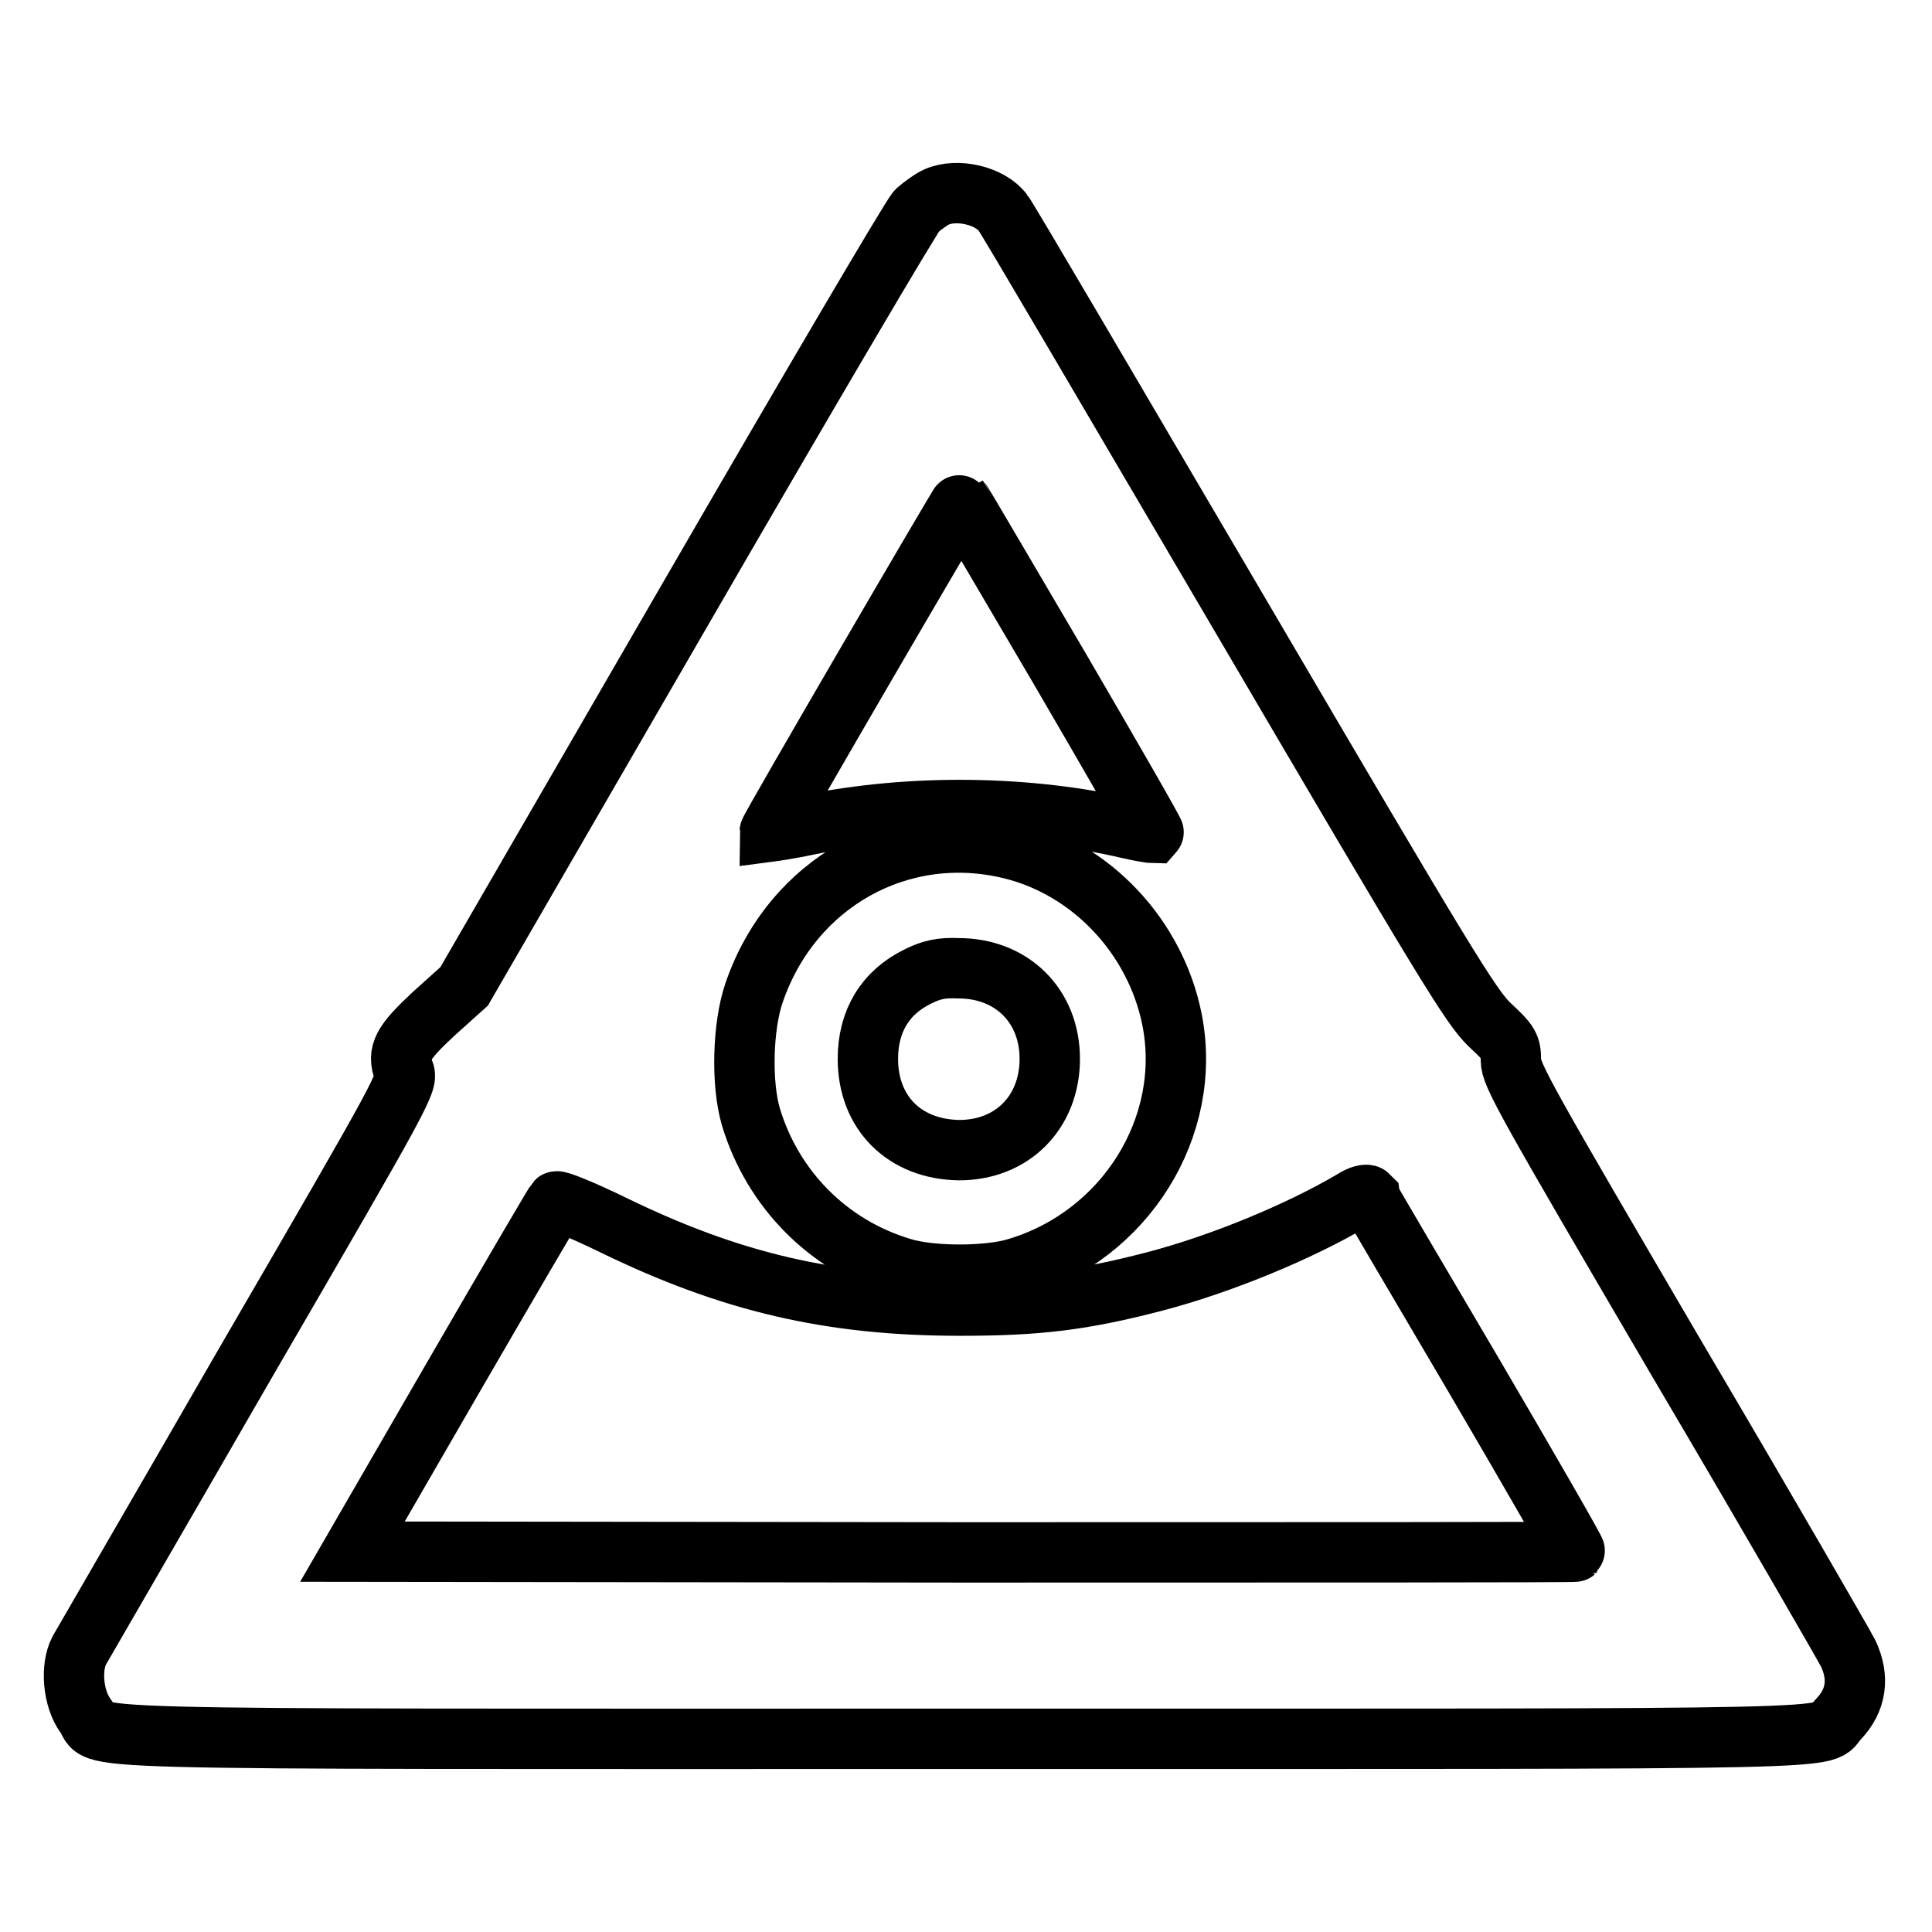 <?xml version="1.0" encoding="utf-8"?>
<!-- Svg Vector Icons : http://www.onlinewebfonts.com/icon -->
<!DOCTYPE svg PUBLIC "-//W3C//DTD SVG 1.1//EN" "http://www.w3.org/Graphics/SVG/1.1/DTD/svg11.dtd">
<svg version="1.1" xmlns="http://www.w3.org/2000/svg" xmlns:xlink="http://www.w3.org/1999/xlink" x="0px" y="0px" viewBox="0 0 256 256" enable-background="new 0 0 256 256" xml:space="preserve">
<g><g><g><path stroke-width="8" fill-opacity="0" stroke="#000000"  d="M124.1,26.1c-0.7,0.3-1.9,1.2-2.6,1.8c-0.7,0.7-14.4,24-30.6,52l-29.4,50.8l-4,3.6c-4.2,3.9-4.9,5.2-4,7.6c0.6,1.5,0.4,1.9-20.8,38.4c-11.7,20.3-21.7,37.5-22.2,38.4c-1.2,2.3-0.8,6.4,0.8,8.6c2.6,3.4-8.2,3.1,116.5,3.1c122.2,0,113.1,0.2,115.8-2.6c2.4-2.5,2.8-5.5,1.3-8.7c-0.5-1-10.7-18.7-22.8-39.2c-19.9-34-21.9-37.5-21.9-39.4c0-1.9-0.2-2.3-2.8-4.7c-2.5-2.4-5.8-7.8-33.3-54.7c-16.8-28.6-30.8-52.5-31.2-52.9C131.2,25.9,126.8,24.9,124.1,26.1z M140.3,88.4c7,12,12.7,21.9,12.6,22c-0.1,0-1.6-0.2-3.3-0.6c-13.3-3.1-28.9-3.3-42.5-0.5c-2.8,0.6-5.1,0.9-5.1,0.9c0-0.4,25.3-43.8,25.4-43.7C127.5,66.6,133.3,76.5,140.3,88.4z M134,112.5c10.6,2.6,19.1,11.6,21.3,22.6c2.8,14.2-6.2,28.6-20.5,32.9c-3.8,1.2-11.5,1.2-15.3,0c-9.7-2.9-17.1-10.4-20-20c-1.3-4.4-1.1-12,0.4-16.4C104.9,116.9,119.4,108.9,134,112.5z M195.2,182.1c7.5,12.8,13.6,23.4,13.5,23.5c-0.1,0.1-36.6,0.1-81.1,0.1l-80.9-0.1l13.3-23c7.3-12.6,13.5-23.2,13.7-23.4c0.2-0.2,3.6,1.2,7.5,3.1c15.6,7.6,28.8,10.7,46,10.7c10.3,0,16.2-0.7,25.8-3.2c8.8-2.3,19.2-6.6,26.3-10.8c0.9-0.6,1.8-0.8,2-0.6C181.3,158.5,187.6,169.2,195.2,182.1z"/><path stroke-width="8" fill-opacity="0" stroke="#000000"  d="M121.6,129.4c-4.3,2.1-6.6,5.9-6.6,10.9c0,7.2,4.9,12,12.1,12.1c7,0,12-5,12-12.1c0-7-5-12-12.1-12C124.7,128.2,123.4,128.5,121.6,129.4z"/></g></g></g>
</svg>